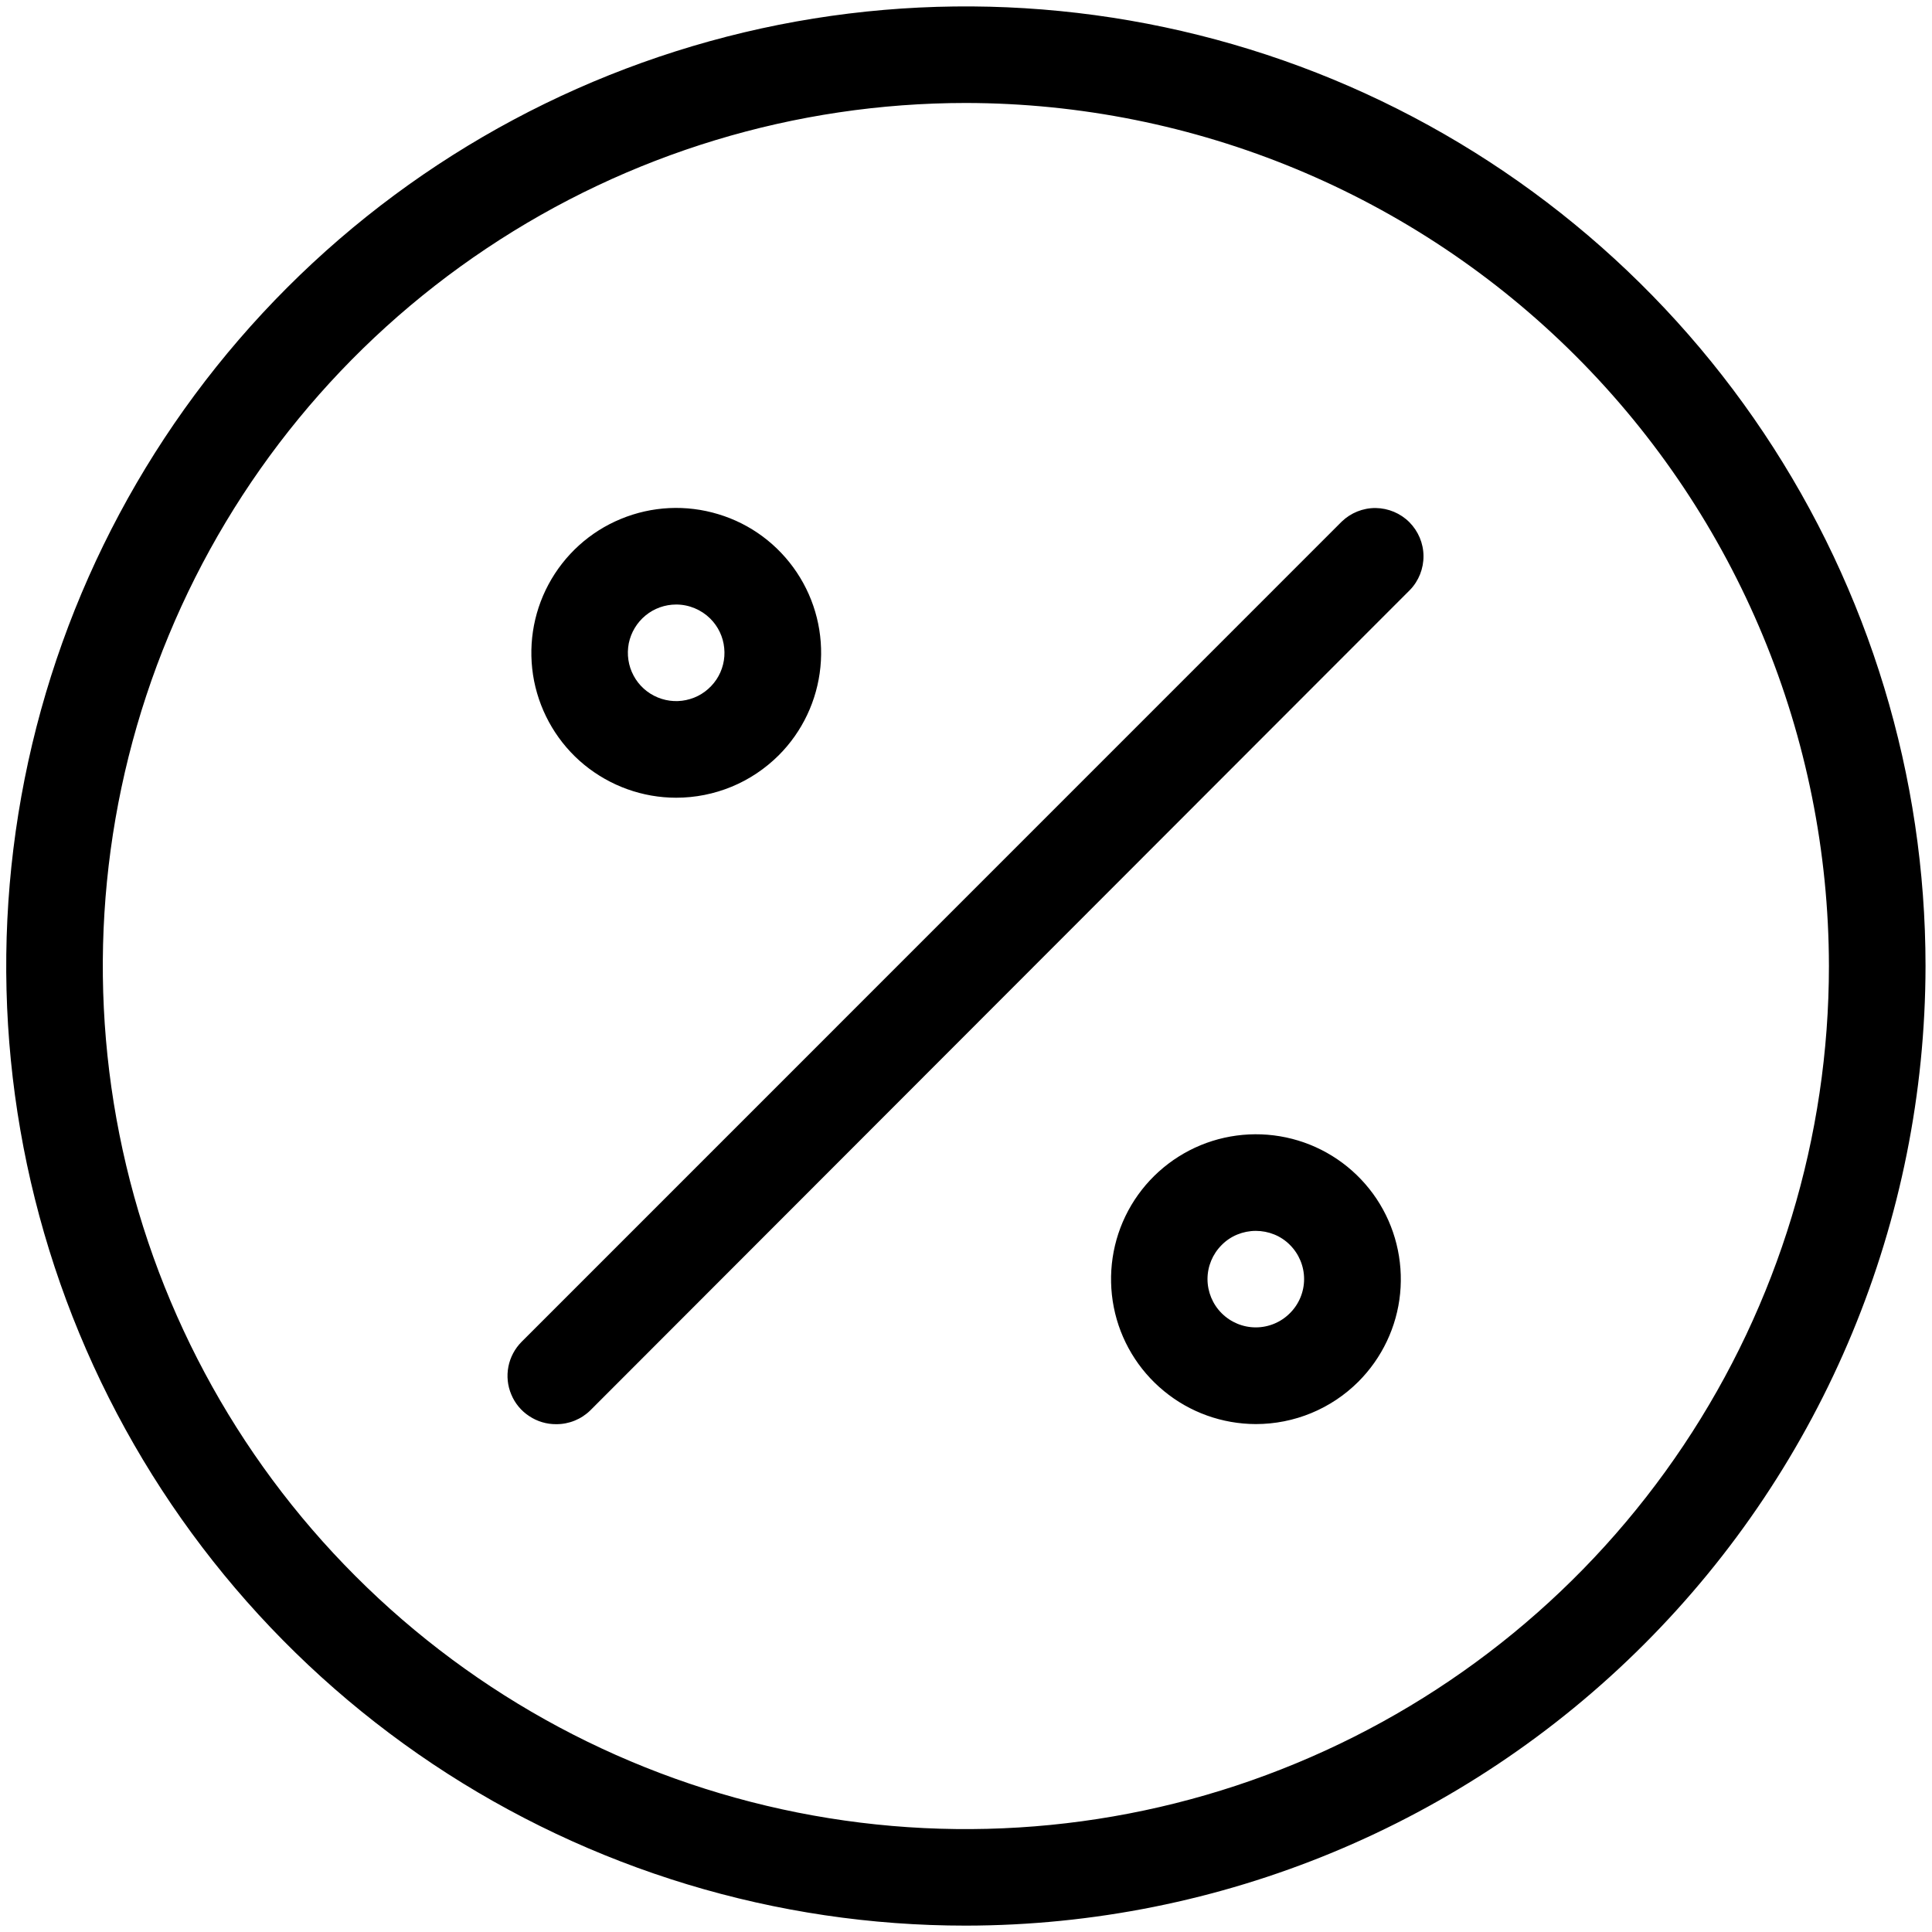 <svg width="20" height="20" viewBox="0 0 20 20" fill="none" xmlns="http://www.w3.org/2000/svg">
<path d="M9.999 19.934C8.035 19.935 6.114 19.352 4.48 18.261C2.846 17.169 1.573 15.618 0.821 13.803C0.069 11.988 -0.128 9.99 0.255 8.063C0.638 6.136 1.584 4.366 2.974 2.976C4.363 1.587 6.133 0.641 8.06 0.257C9.987 -0.126 11.985 0.071 13.8 0.822C15.615 1.574 17.167 2.848 18.258 4.481C19.35 6.115 19.933 8.036 19.933 10C19.93 12.634 18.882 15.159 17.02 17.021C15.158 18.884 12.633 19.931 9.999 19.934ZM9.999 1.066C8.232 1.066 6.505 1.59 5.036 2.572C3.566 3.553 2.421 4.948 1.745 6.581C1.068 8.213 0.891 10.01 1.236 11.743C1.581 13.476 2.431 15.068 3.681 16.317C4.93 17.567 6.522 18.418 8.255 18.763C9.988 19.108 11.785 18.931 13.417 18.254C15.05 17.578 16.445 16.433 17.427 14.964C18.409 13.495 18.933 11.767 18.933 10C18.93 7.632 17.988 5.361 16.313 3.686C14.639 2.012 12.368 1.069 9.999 1.066Z" fill="black"></path>
<path d="M7 8.258C6.653 8.258 6.317 8.137 6.048 7.917C5.78 7.697 5.597 7.39 5.529 7.05C5.462 6.709 5.514 6.356 5.678 6.05C5.842 5.744 6.106 5.504 6.427 5.372C6.748 5.239 7.104 5.222 7.436 5.323C7.769 5.423 8.055 5.636 8.248 5.925C8.441 6.214 8.527 6.56 8.493 6.905C8.459 7.251 8.306 7.574 8.061 7.819C7.921 7.958 7.756 8.069 7.574 8.144C7.392 8.219 7.197 8.258 7 8.258ZM7 6.258C6.884 6.258 6.772 6.298 6.683 6.371C6.593 6.445 6.532 6.547 6.509 6.66C6.487 6.774 6.504 6.892 6.559 6.994C6.613 7.096 6.702 7.176 6.809 7.22C6.916 7.264 7.034 7.27 7.145 7.236C7.256 7.203 7.351 7.131 7.416 7.035C7.48 6.939 7.509 6.823 7.497 6.708C7.486 6.593 7.435 6.486 7.353 6.404C7.259 6.311 7.132 6.258 7 6.258ZM5.758 14.743C5.659 14.744 5.562 14.715 5.479 14.66C5.396 14.606 5.331 14.528 5.293 14.436C5.254 14.345 5.244 14.244 5.263 14.147C5.282 14.05 5.33 13.96 5.4 13.89L13.889 5.4C13.983 5.309 14.109 5.258 14.241 5.259C14.372 5.261 14.497 5.313 14.59 5.406C14.682 5.499 14.735 5.624 14.736 5.755C14.737 5.886 14.687 6.013 14.596 6.107L6.111 14.6C6.017 14.692 5.89 14.744 5.758 14.743ZM13 14.742C12.653 14.741 12.317 14.621 12.049 14.4C11.781 14.18 11.597 13.873 11.53 13.533C11.463 13.192 11.515 12.839 11.679 12.533C11.843 12.227 12.108 11.988 12.429 11.855C12.75 11.723 13.107 11.706 13.439 11.807C13.771 11.908 14.057 12.121 14.25 12.41C14.442 12.699 14.528 13.045 14.494 13.391C14.46 13.736 14.306 14.059 14.061 14.304C13.779 14.585 13.398 14.742 13 14.742ZM13 12.742C12.934 12.742 12.869 12.755 12.808 12.78C12.747 12.805 12.692 12.842 12.646 12.889C12.553 12.982 12.5 13.109 12.5 13.241C12.5 13.373 12.553 13.501 12.646 13.594C12.74 13.688 12.867 13.741 13 13.741C13.132 13.741 13.26 13.688 13.353 13.594C13.447 13.501 13.5 13.373 13.5 13.241C13.5 13.108 13.447 12.981 13.353 12.887C13.26 12.793 13.132 12.742 13 12.742Z" fill="black"></path>
</svg>

